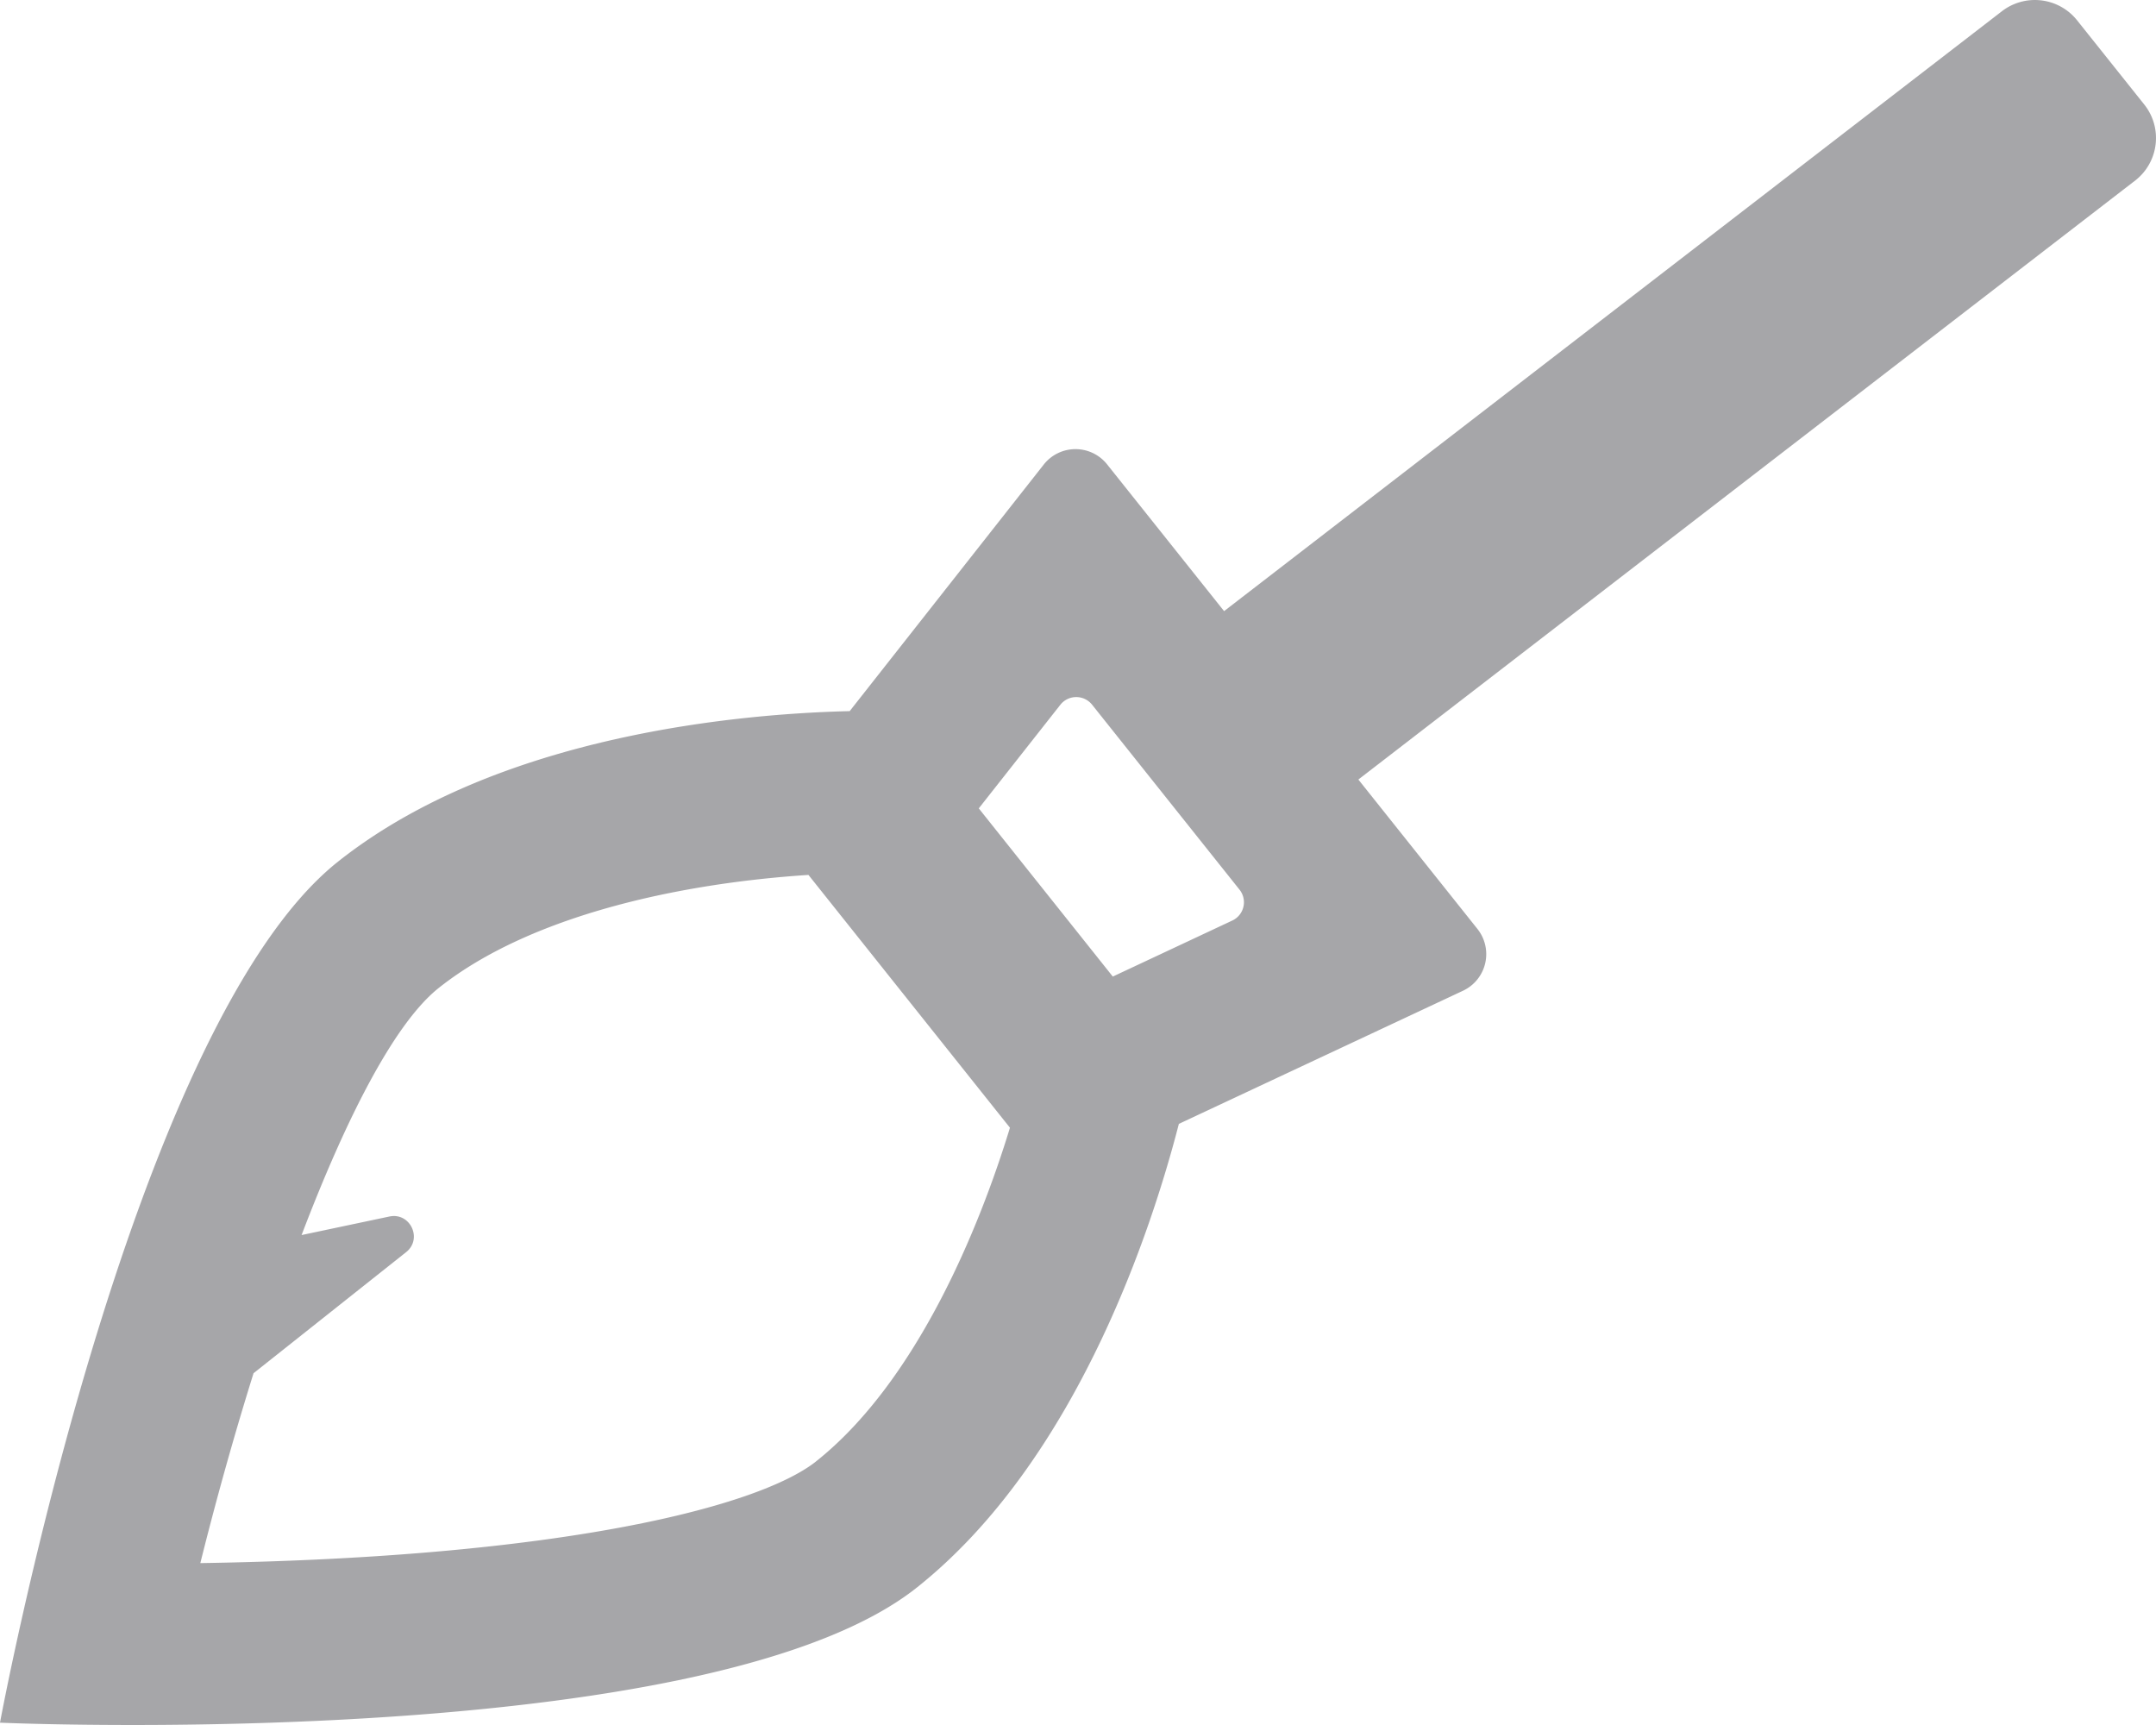 <svg width="50" height="40" viewBox="0 0 50 40" xmlns="http://www.w3.org/2000/svg">
    <path d="M49.728 2.424 48.17.471a1.253 1.253 0 0 0-1.757-.2l-18.025 13.9-2.713-3.403a.937.937 0 0 0-1.47.005l-4.5 5.717c-2.429.057-8.123.52-11.865 3.489C2.991 23.828 0 39.946 0 39.946c1.18.052 16.591.575 21.261-3.132 3.728-2.959 5.47-8.39 6.078-10.753l6.589-3.087a.938.938 0 0 0 .335-1.434l-2.761-3.464L49.528 4.178c.54-.43.63-1.214.2-1.754zm-30.8 31.462c-1.3 1.032-5.805 2.227-14.282 2.36.372-1.493.79-2.983 1.234-4.403l3.539-2.808c.387-.308.096-.928-.389-.826l-2.036.43c1.05-2.756 2.167-4.926 3.182-5.731 2.112-1.677 5.571-2.425 8.573-2.62l4.673 5.862c-.738 2.417-2.199 5.913-4.495 7.736zm6.879-11.241-3.108-3.9 1.892-2.403a.47.47 0 0 1 .735-.002l3.42 4.29a.468.468 0 0 1-.168.716l-2.771 1.299z" fill="#4E4F55" fill-rule="nonzero" opacity=".5"/>
</svg>
